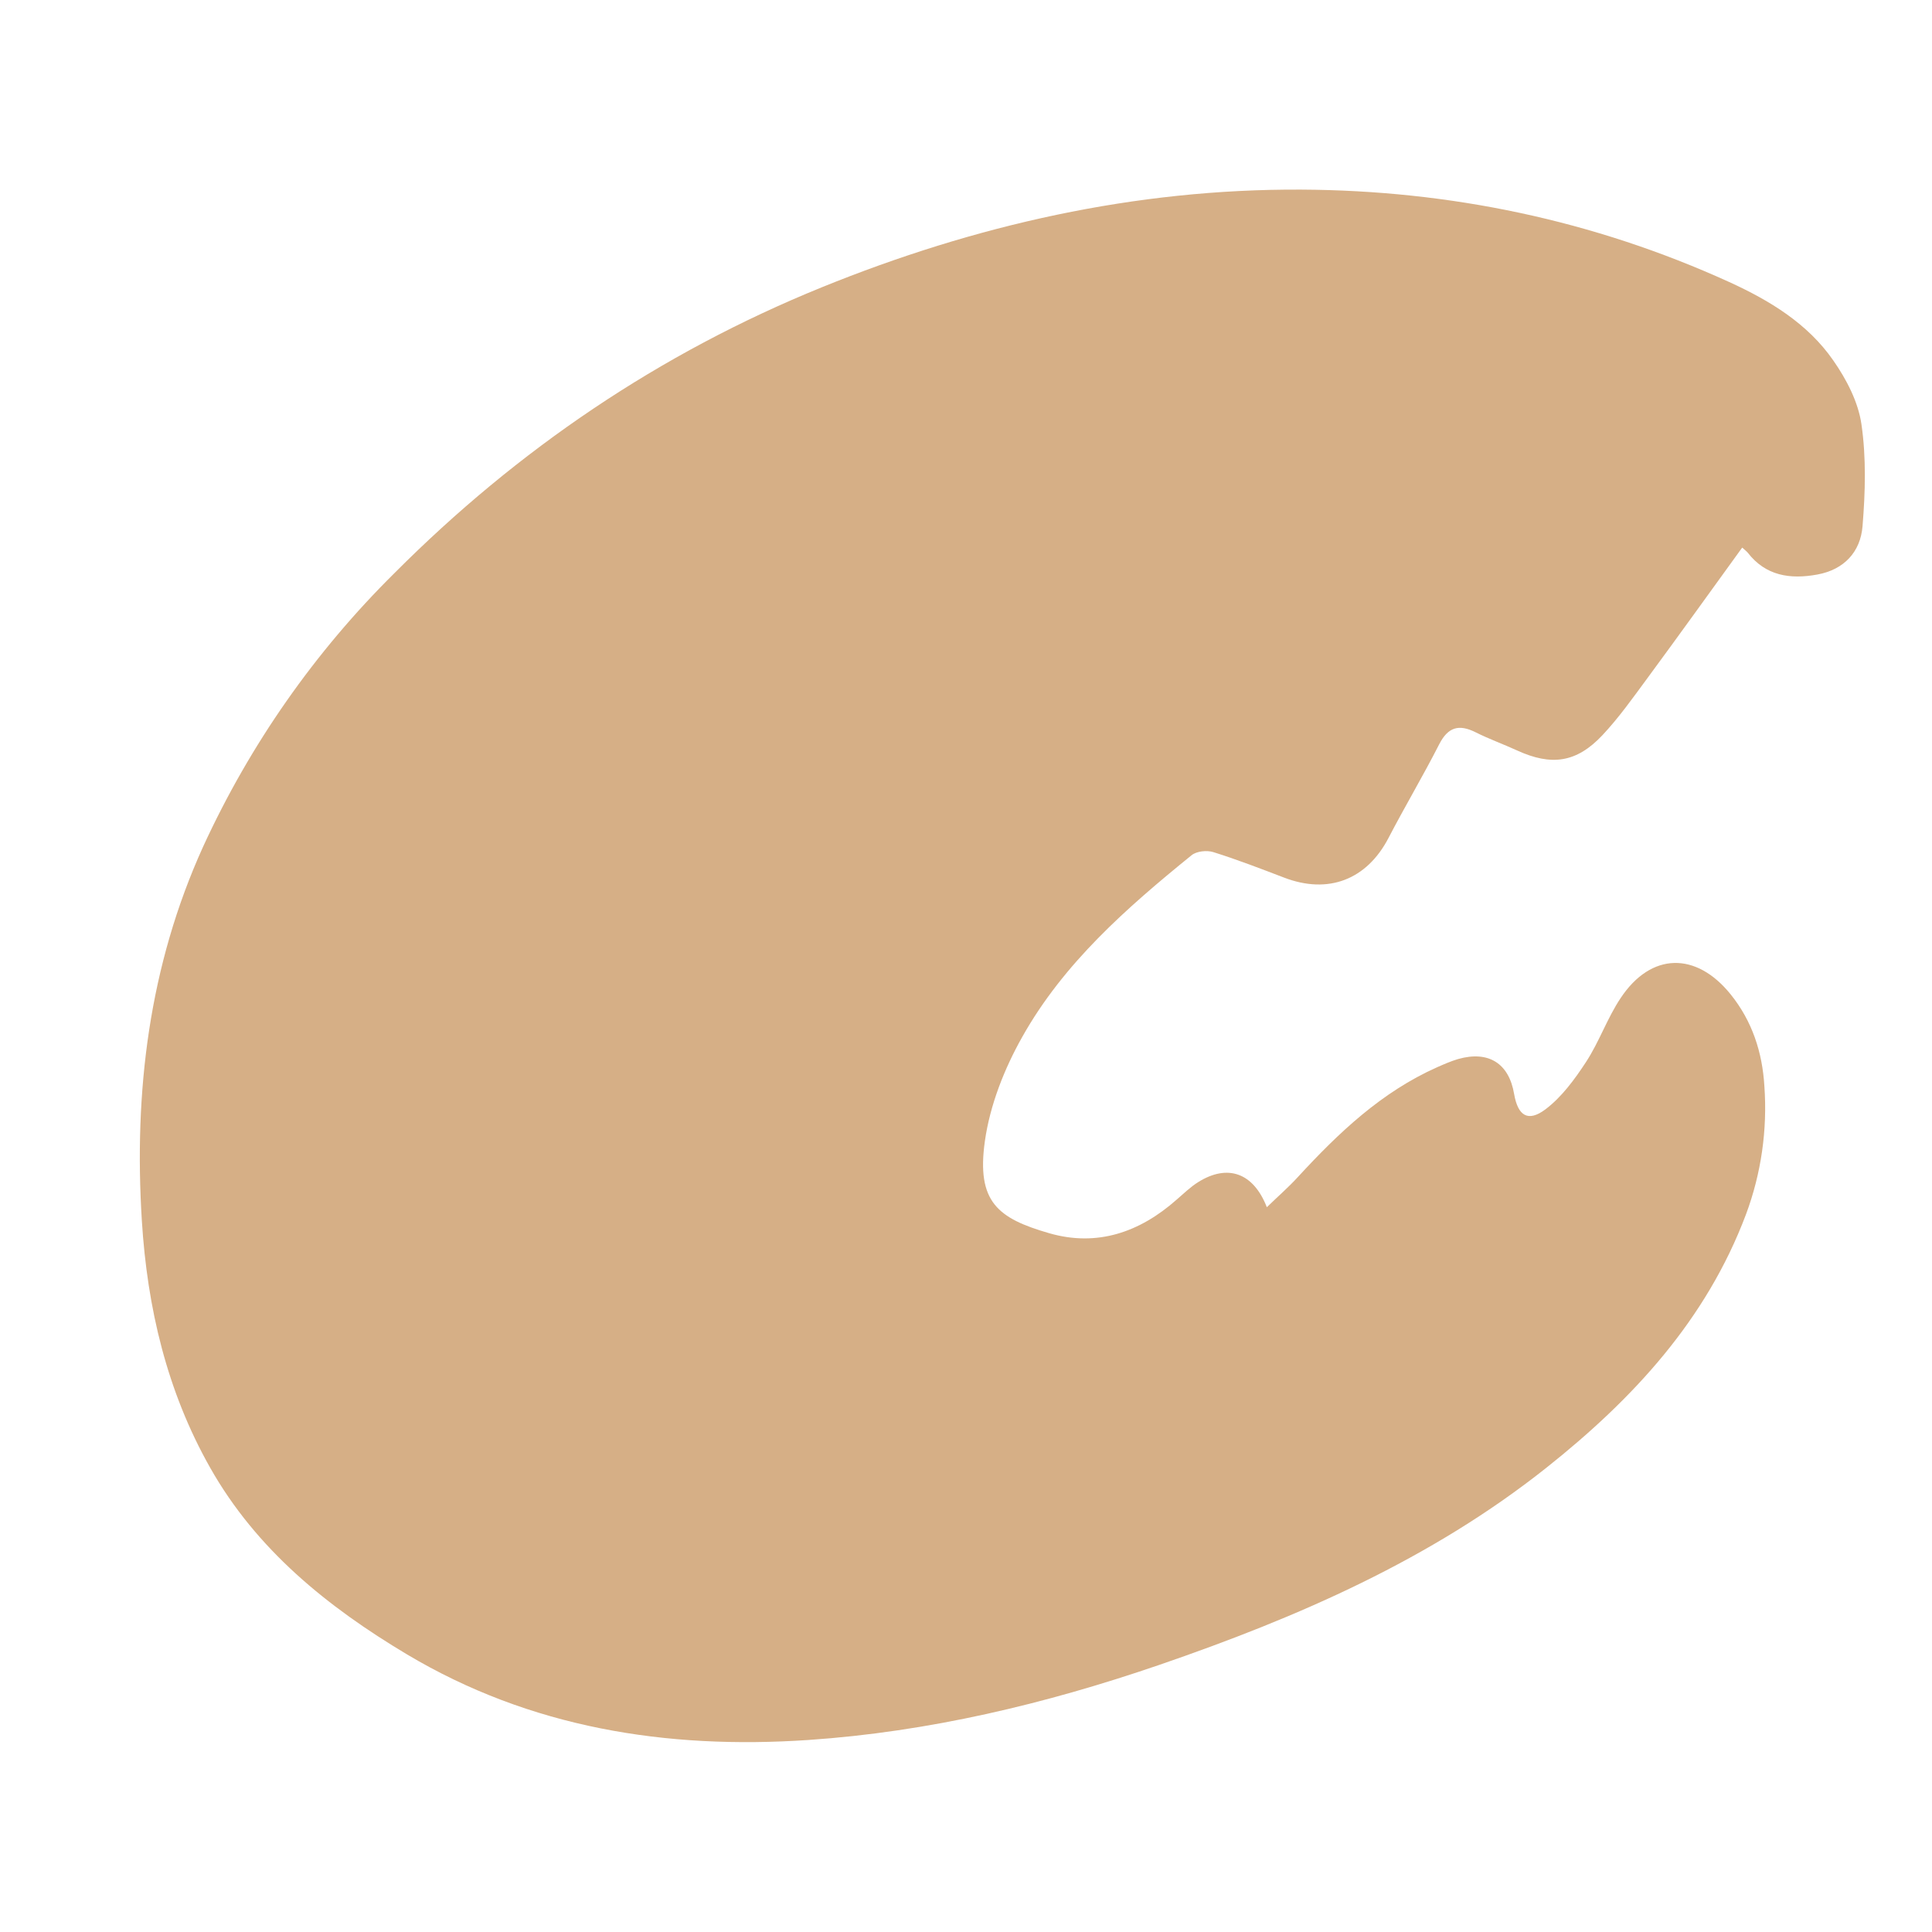 <svg width="21" height="21" viewBox="0 0 21 21" fill="none" xmlns="http://www.w3.org/2000/svg">
<path d="M18.937 5.952C18.587 6.435 18.251 6.904 17.909 7.368C17.752 7.581 17.598 7.799 17.418 7.991C17.136 8.291 16.863 8.328 16.49 8.157C16.341 8.089 16.186 8.033 16.04 7.96C15.858 7.869 15.74 7.902 15.644 8.089C15.468 8.434 15.27 8.767 15.092 9.109C14.856 9.562 14.438 9.724 13.957 9.539C13.703 9.442 13.447 9.343 13.188 9.262C13.117 9.24 13.006 9.252 12.952 9.296C12.245 9.869 11.561 10.47 11.112 11.27C10.916 11.617 10.76 12.014 10.705 12.405C10.613 13.063 10.844 13.243 11.406 13.405C11.928 13.555 12.39 13.393 12.789 13.04C12.867 12.973 12.941 12.9 13.027 12.847C13.343 12.651 13.623 12.745 13.77 13.122C13.89 13.005 14.006 12.905 14.108 12.793C14.548 12.315 15.015 11.87 15.622 11.6C15.697 11.567 15.772 11.534 15.85 11.511C16.18 11.418 16.402 11.558 16.458 11.892C16.499 12.128 16.608 12.2 16.797 12.059C16.975 11.925 17.116 11.732 17.239 11.544C17.383 11.324 17.47 11.066 17.616 10.848C17.947 10.35 18.437 10.343 18.812 10.809C19.047 11.101 19.156 11.44 19.178 11.805C19.212 12.279 19.144 12.755 18.978 13.2C18.547 14.346 17.751 15.205 16.812 15.951C15.557 16.949 14.107 17.579 12.603 18.096C11.364 18.521 10.096 18.824 8.785 18.913C7.243 19.017 5.765 18.782 4.423 17.982C3.561 17.467 2.788 16.845 2.284 15.953C1.813 15.12 1.601 14.213 1.542 13.271C1.454 11.867 1.619 10.499 2.209 9.2C2.718 8.092 3.422 7.085 4.289 6.228C5.627 4.886 7.17 3.839 8.932 3.123C10.599 2.446 12.338 2.052 14.143 2.061C15.758 2.069 17.322 2.394 18.797 3.066C19.233 3.265 19.649 3.516 19.927 3.918C20.071 4.124 20.198 4.369 20.233 4.611C20.286 4.974 20.275 5.353 20.245 5.719C20.223 5.997 20.046 6.192 19.753 6.245C19.459 6.299 19.192 6.26 18.997 6.007C18.984 5.992 18.968 5.98 18.937 5.952Z" fill="#D6AF86"/>
</svg>
